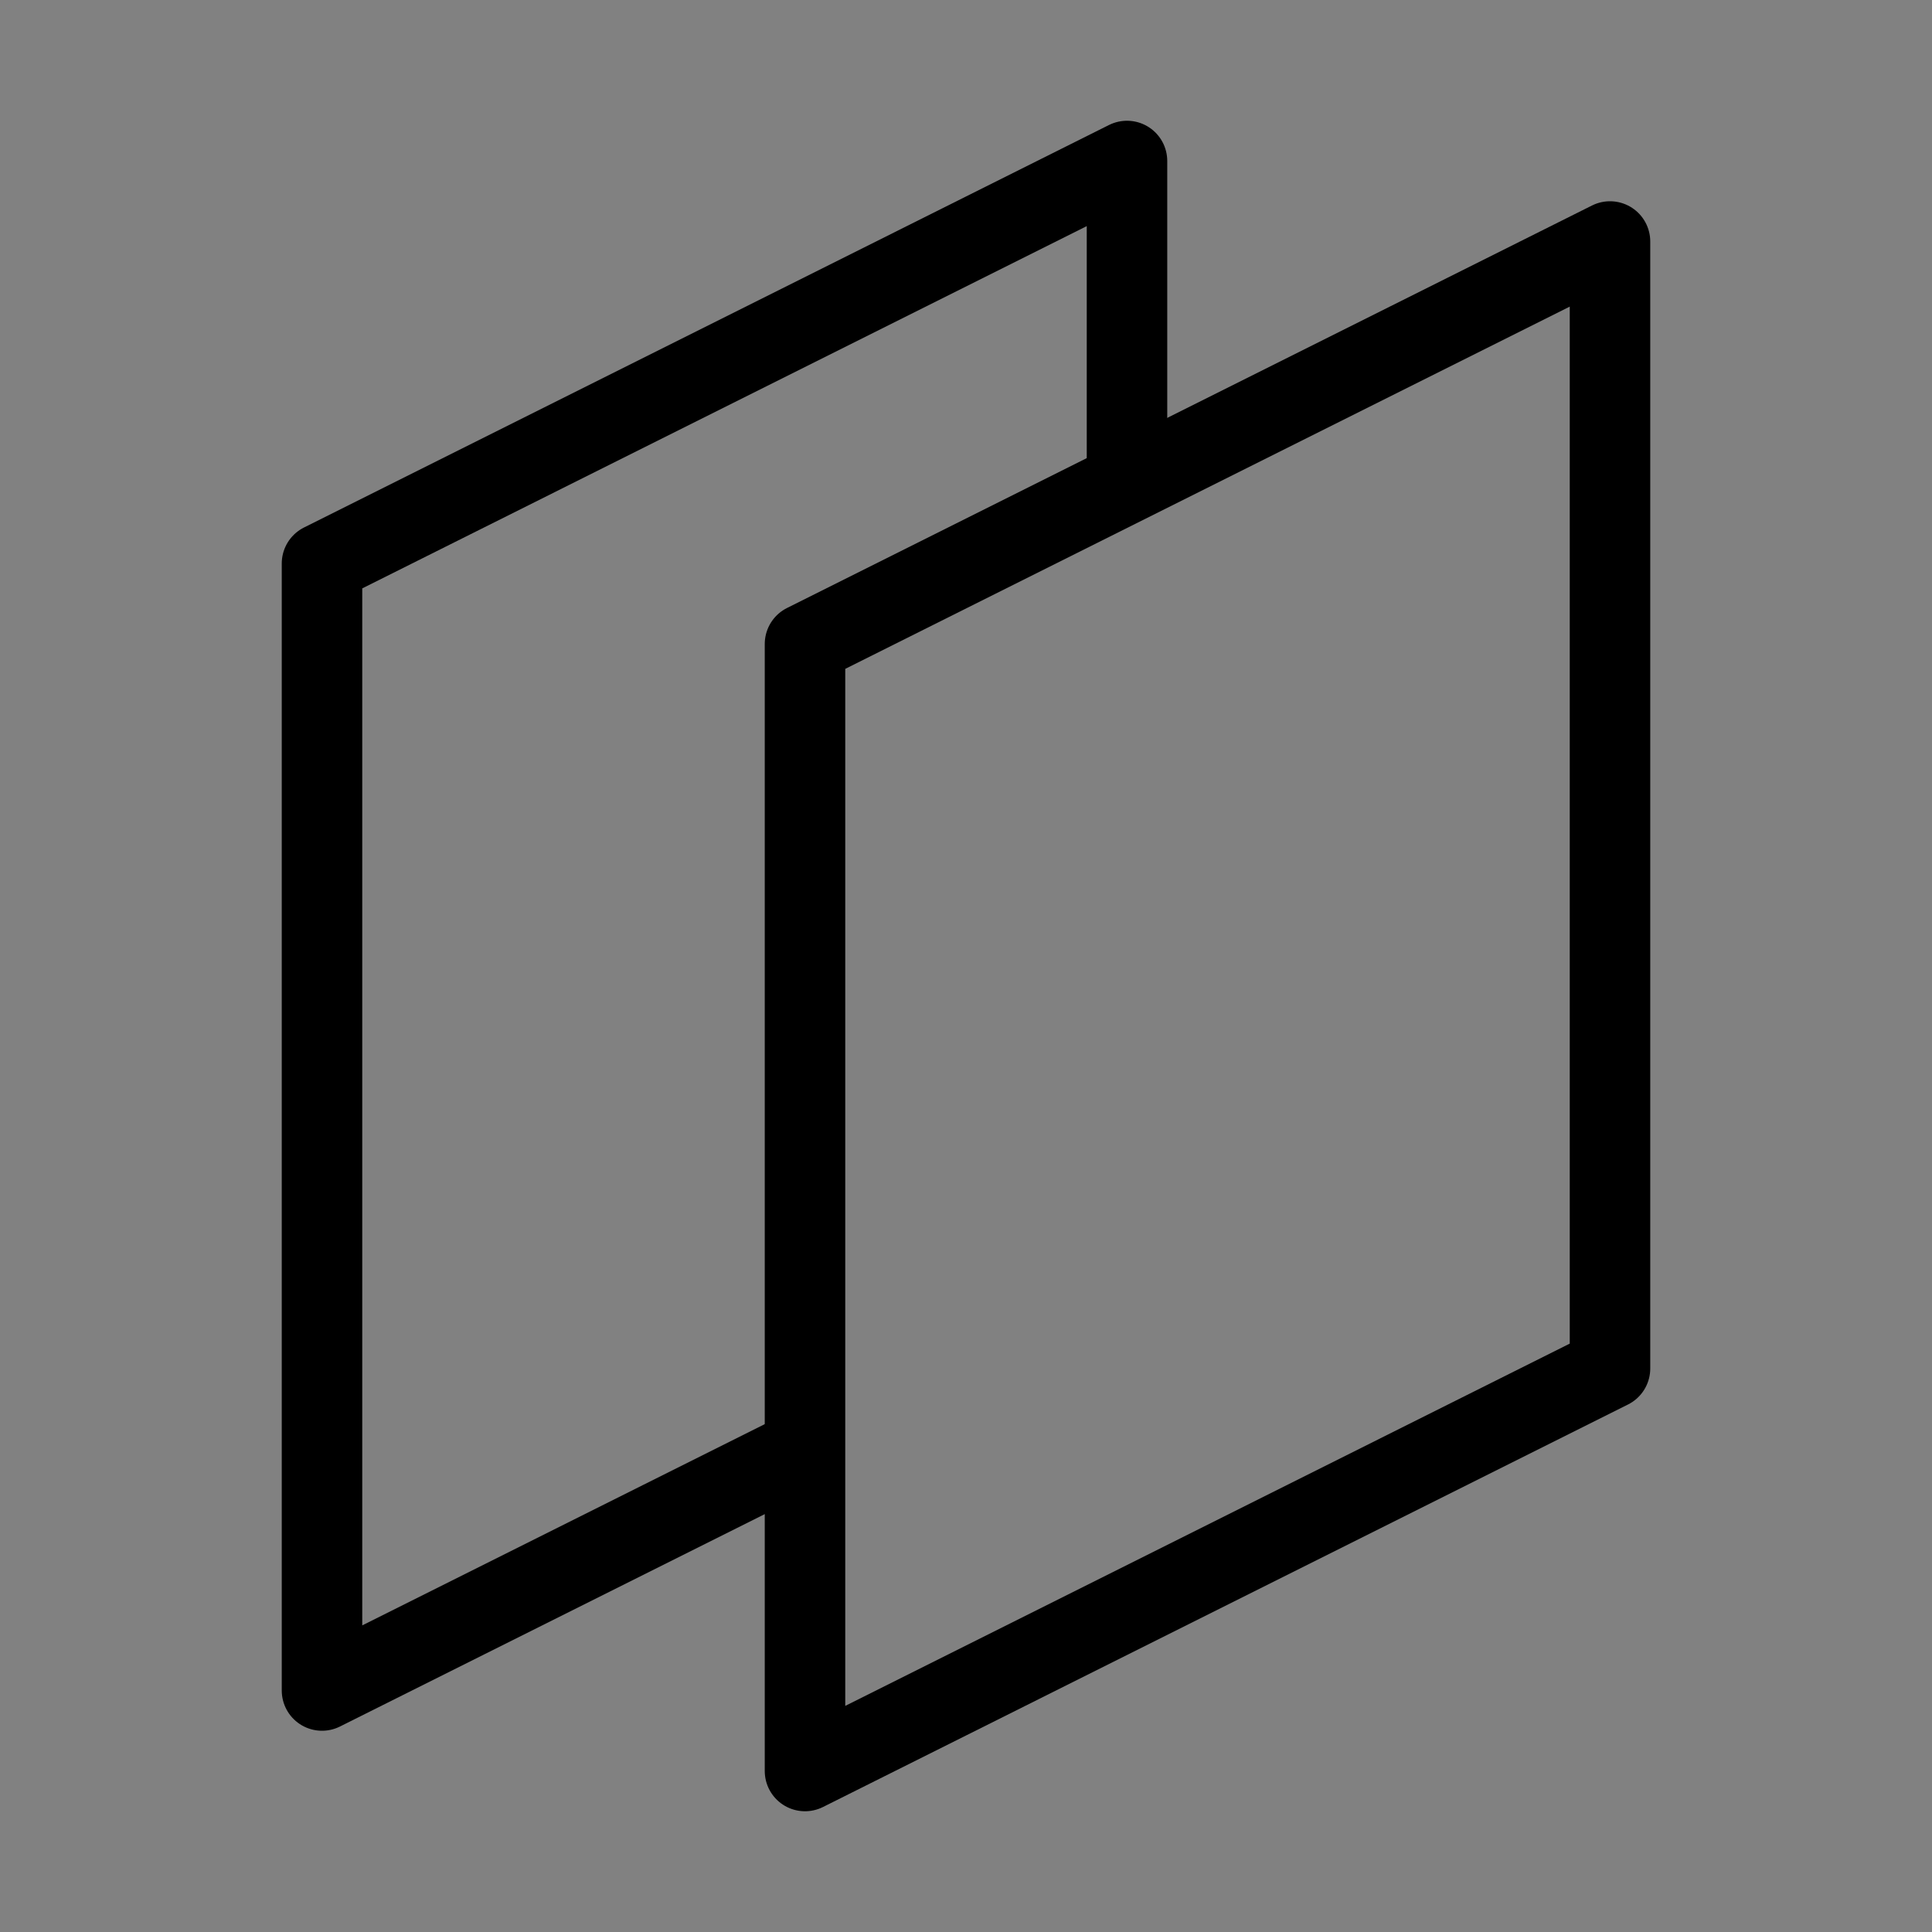 <svg viewBox="0 0 48 48" fill="none" xmlns="http://www.w3.org/2000/svg"><rect x="0" y="0" width="48" height="48" fill="#808080" stroke="none"/><rect width="48" height="48" fill="white" fill-opacity="0.01"/><path d="M28 12V4L8 14V42L20 36" stroke="currentColor" stroke-width="2" stroke-linejoin="round"/><path d="M20 16L40 6V34L20 44V16Z" fill="none" stroke="currentColor" stroke-width="2" stroke-linejoin="round"/></svg>